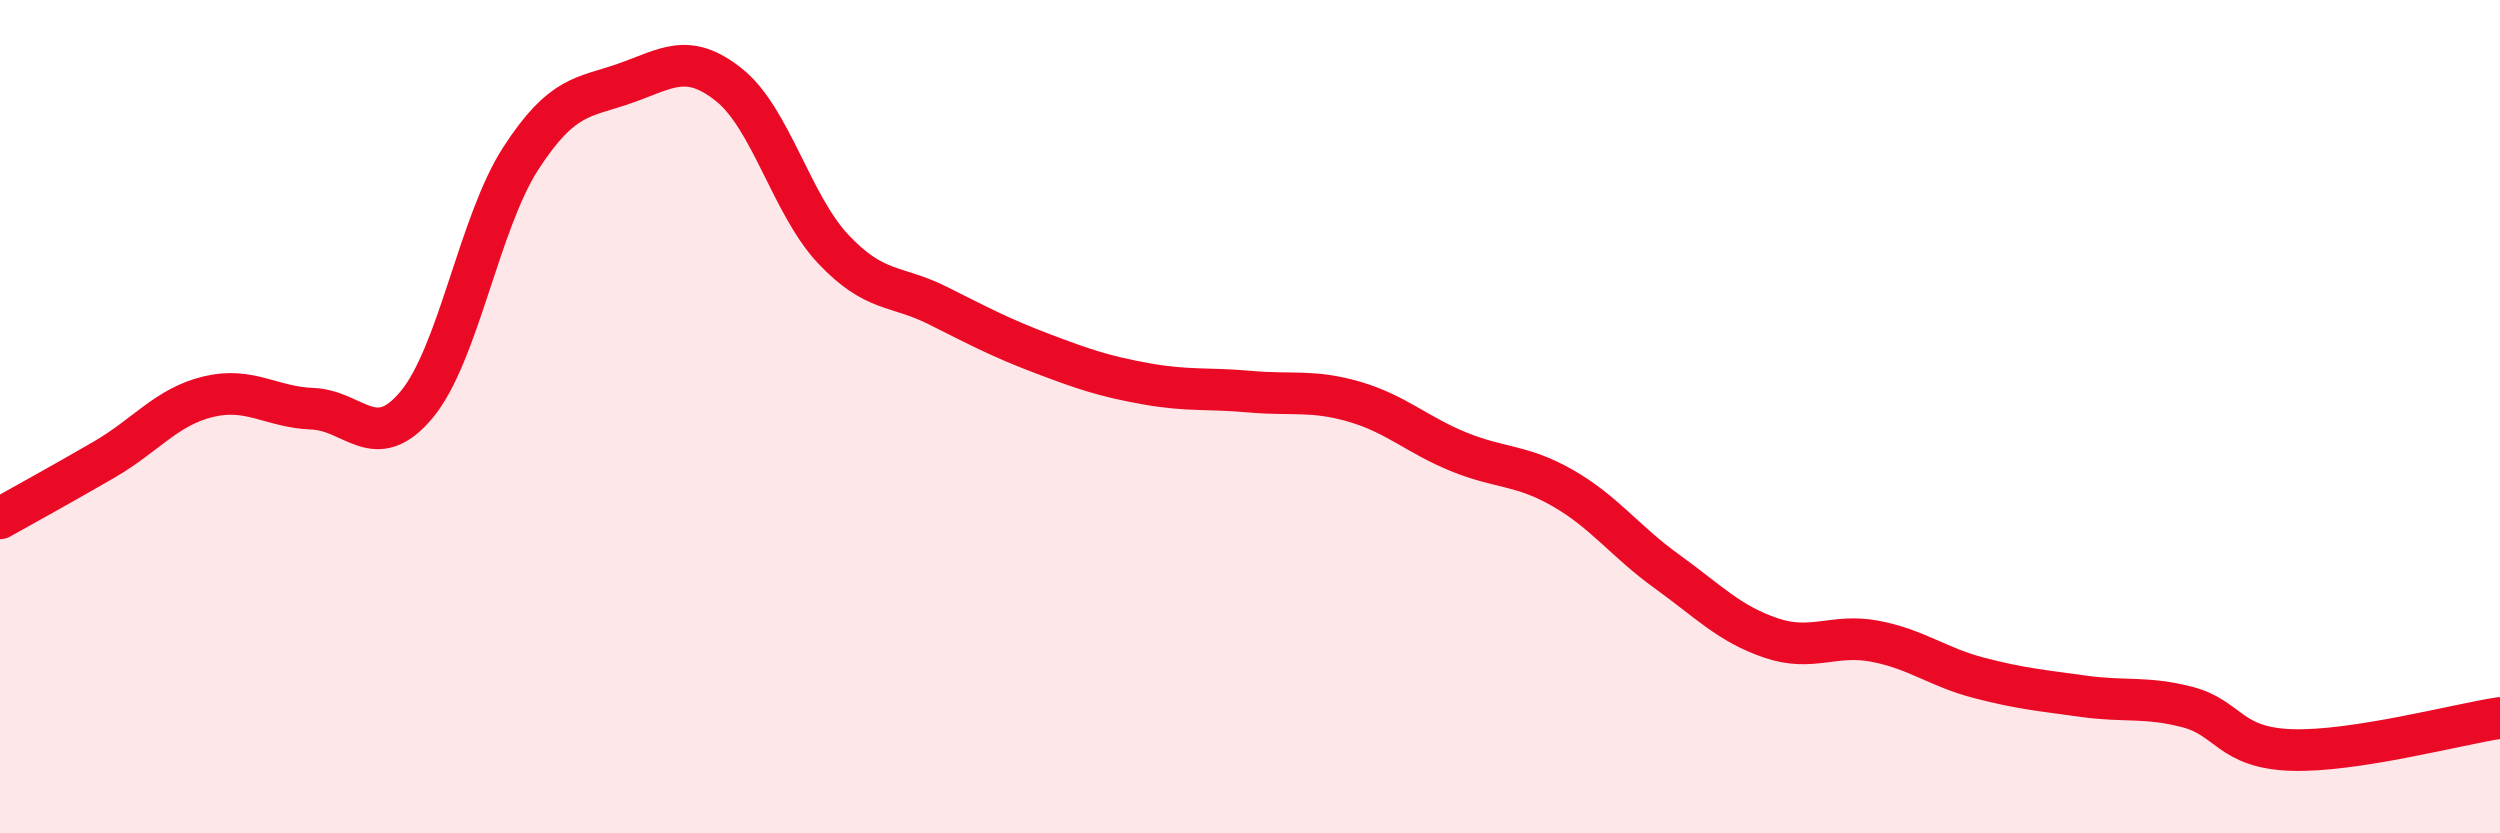 
    <svg width="60" height="20" viewBox="0 0 60 20" xmlns="http://www.w3.org/2000/svg">
      <path
        d="M 0,12.44 C 0.5,12.16 1.5,11.61 2.5,11.03 C 3.5,10.45 4,9.76 5,9.52 C 6,9.28 6.5,9.77 7.5,9.81 C 8.5,9.85 9,10.91 10,9.71 C 11,8.51 11.5,5.34 12.5,3.8 C 13.5,2.26 14,2.35 15,2 C 16,1.65 16.5,1.24 17.5,2.04 C 18.5,2.84 19,4.92 20,5.98 C 21,7.04 21.5,6.83 22.5,7.33 C 23.5,7.83 24,8.1 25,8.48 C 26,8.86 26.5,9.03 27.5,9.21 C 28.5,9.39 29,9.31 30,9.4 C 31,9.49 31.5,9.35 32.5,9.64 C 33.5,9.93 34,10.43 35,10.84 C 36,11.25 36.5,11.14 37.5,11.71 C 38.5,12.28 39,12.99 40,13.71 C 41,14.43 41.5,14.97 42.5,15.31 C 43.5,15.65 44,15.2 45,15.39 C 46,15.58 46.5,16.01 47.5,16.27 C 48.5,16.53 49,16.57 50,16.71 C 51,16.85 51.5,16.71 52.5,16.97 C 53.5,17.23 53.5,17.95 55,18 C 56.5,18.05 59,17.38 60,17.23L60 20L0 20Z"
        fill="#EB0A25"
        opacity="0.1"
        stroke-linecap="round"
        stroke-linejoin="round"
      />
      <path
        d="M 0,12.44 C 0.5,12.16 1.5,11.61 2.5,11.03 C 3.5,10.45 4,9.76 5,9.52 C 6,9.28 6.5,9.77 7.5,9.81 C 8.5,9.85 9,10.91 10,9.71 C 11,8.51 11.5,5.34 12.5,3.8 C 13.5,2.26 14,2.35 15,2 C 16,1.65 16.5,1.24 17.5,2.04 C 18.5,2.84 19,4.92 20,5.98 C 21,7.04 21.5,6.83 22.5,7.33 C 23.5,7.83 24,8.1 25,8.48 C 26,8.86 26.5,9.03 27.5,9.21 C 28.5,9.39 29,9.31 30,9.4 C 31,9.49 31.5,9.35 32.5,9.64 C 33.5,9.93 34,10.43 35,10.84 C 36,11.25 36.5,11.14 37.5,11.71 C 38.5,12.28 39,12.99 40,13.71 C 41,14.43 41.5,14.97 42.5,15.31 C 43.5,15.65 44,15.2 45,15.39 C 46,15.58 46.5,16.01 47.5,16.27 C 48.5,16.53 49,16.57 50,16.71 C 51,16.85 51.5,16.71 52.5,16.97 C 53.5,17.23 53.5,17.95 55,18 C 56.5,18.05 59,17.38 60,17.23"
        stroke="#EB0A25"
        stroke-width="1"
        fill="none"
        stroke-linecap="round"
        stroke-linejoin="round"
      />
    </svg>
  